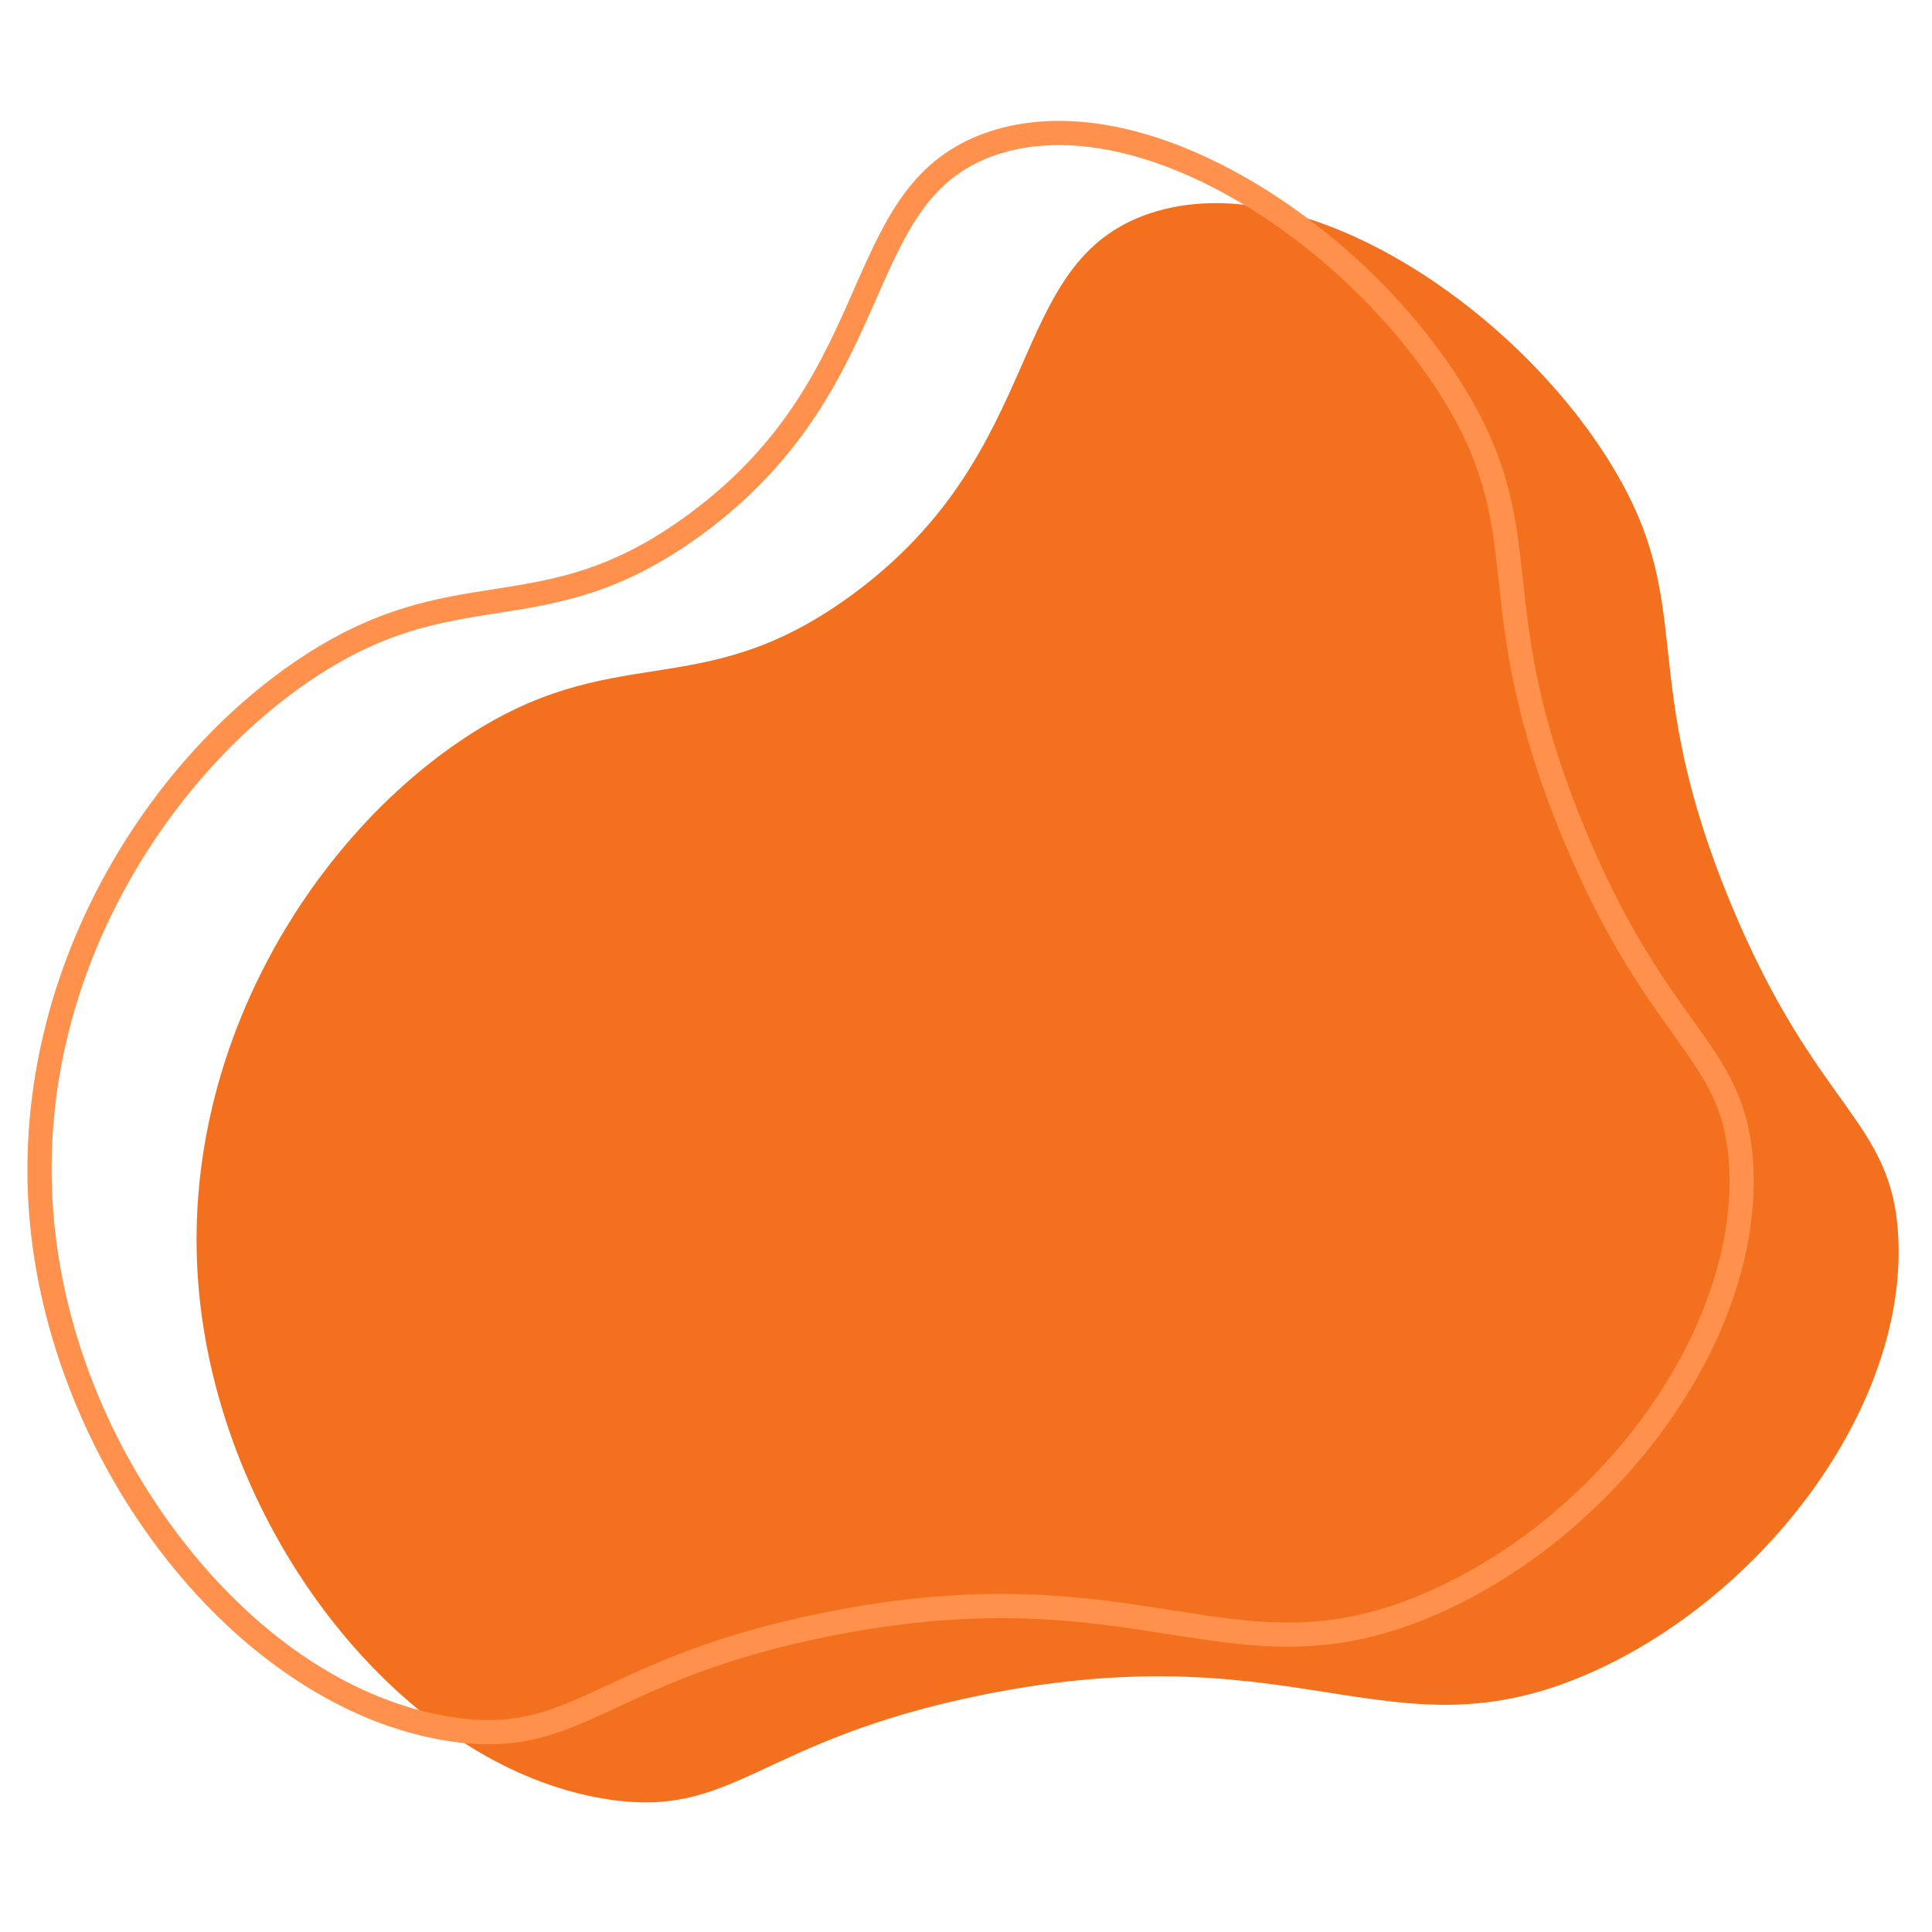<svg xmlns="http://www.w3.org/2000/svg" xmlns:xlink="http://www.w3.org/1999/xlink" width="250" zoomAndPan="magnify" viewBox="0 0 187.5 187.5" height="250" preserveAspectRatio="xMidYMid meet" version="1.0"><defs><clipPath id="98ed5f78f4"><path d="M 2.02 11 L 171 11 L 171 170 L 2.02 170 Z M 2.02 11 " clip-rule="nonzero"/></clipPath></defs><path fill="#f3701e" d="M 19.227 124.355 C 17.559 102.102 29.934 81.922 44.598 71.949 C 59.715 61.672 67.789 68.691 82.742 57.688 C 101.984 43.531 97.406 25.441 111.598 20.707 C 126.176 15.844 146.914 29.625 156.375 45.086 C 164.906 59.027 158.613 65.105 167.98 87.707 C 176.383 107.965 183.711 108.559 184.234 120.211 C 184.977 136.766 171.043 154.957 154.383 162.332 C 134.863 170.977 126.363 158.227 95.344 164.488 C 73.395 168.918 71.352 176.574 58.859 174.605 C 38.969 171.469 21.023 148.406 19.227 124.355 Z M 19.227 124.355 " fill-opacity="1" fill-rule="nonzero"/><g clip-path="url(#98ed5f78f4)"><path fill="#ff914d" d="M 47.426 169.285 C 46.199 169.285 44.887 169.184 43.438 168.953 C 38.418 168.164 33.441 166.152 28.641 162.98 C 24.055 159.949 19.836 156 16.094 151.238 C 12.375 146.5 9.332 141.219 7.051 135.539 C 4.688 129.656 3.262 123.633 2.812 117.633 C 2.02 107.012 4.332 96.141 9.508 86.191 C 14.164 77.238 20.98 69.414 28.699 64.168 C 36.305 58.996 42.207 58.07 47.918 57.18 C 53.816 56.258 59.391 55.387 66.805 49.93 C 76.348 42.91 79.832 34.992 82.91 28.008 C 85.922 21.172 88.523 15.27 95.984 12.781 C 103.062 10.418 112.035 12.078 121.258 17.445 C 129.66 22.344 137.273 29.711 142.137 37.66 C 146.555 44.883 147.133 50.164 147.801 56.281 C 148.469 62.402 149.227 69.344 153.828 80.445 C 157.715 89.82 161.324 94.859 164.219 98.906 C 167.504 103.496 169.875 106.812 170.168 113.344 C 170.531 121.465 167.469 130.43 161.547 138.594 C 155.824 146.477 148.035 152.871 139.621 156.594 C 129.418 161.113 122.012 159.949 113.434 158.602 C 105 157.281 95.441 155.781 80.336 158.828 C 70.312 160.852 64.543 163.535 59.906 165.695 C 55.566 167.715 52.18 169.285 47.426 169.285 Z M 102.766 14.078 C 100.621 14.078 98.598 14.387 96.73 15.012 C 90.254 17.172 87.965 22.371 85.062 28.957 C 82.023 35.852 78.242 44.434 68.199 51.824 C 60.32 57.621 54.199 58.578 48.281 59.5 C 42.578 60.395 37.188 61.234 30.02 66.109 C 16.422 75.355 3.465 94.816 5.156 117.457 C 6.012 128.898 10.555 140.379 17.941 149.785 C 25.324 159.184 34.508 165.164 43.805 166.633 C 45.109 166.84 46.297 166.934 47.398 166.934 C 51.668 166.934 54.727 165.512 58.914 163.562 C 63.664 161.352 69.574 158.602 79.871 156.523 C 95.391 153.391 105.168 154.926 113.797 156.281 C 122.348 157.621 129.102 158.684 138.668 154.445 C 155.707 146.902 168.512 128.895 167.82 113.449 C 167.559 107.613 165.582 104.852 162.309 100.277 C 159.34 96.129 155.648 90.969 151.656 81.344 C 146.926 69.934 146.113 62.504 145.461 56.535 C 144.801 50.461 144.277 45.66 140.133 38.887 C 135.531 31.371 128.035 24.113 120.074 19.477 C 113.953 15.914 108.004 14.078 102.766 14.078 Z M 102.766 14.078 " fill-opacity="1" fill-rule="nonzero"/></g></svg>